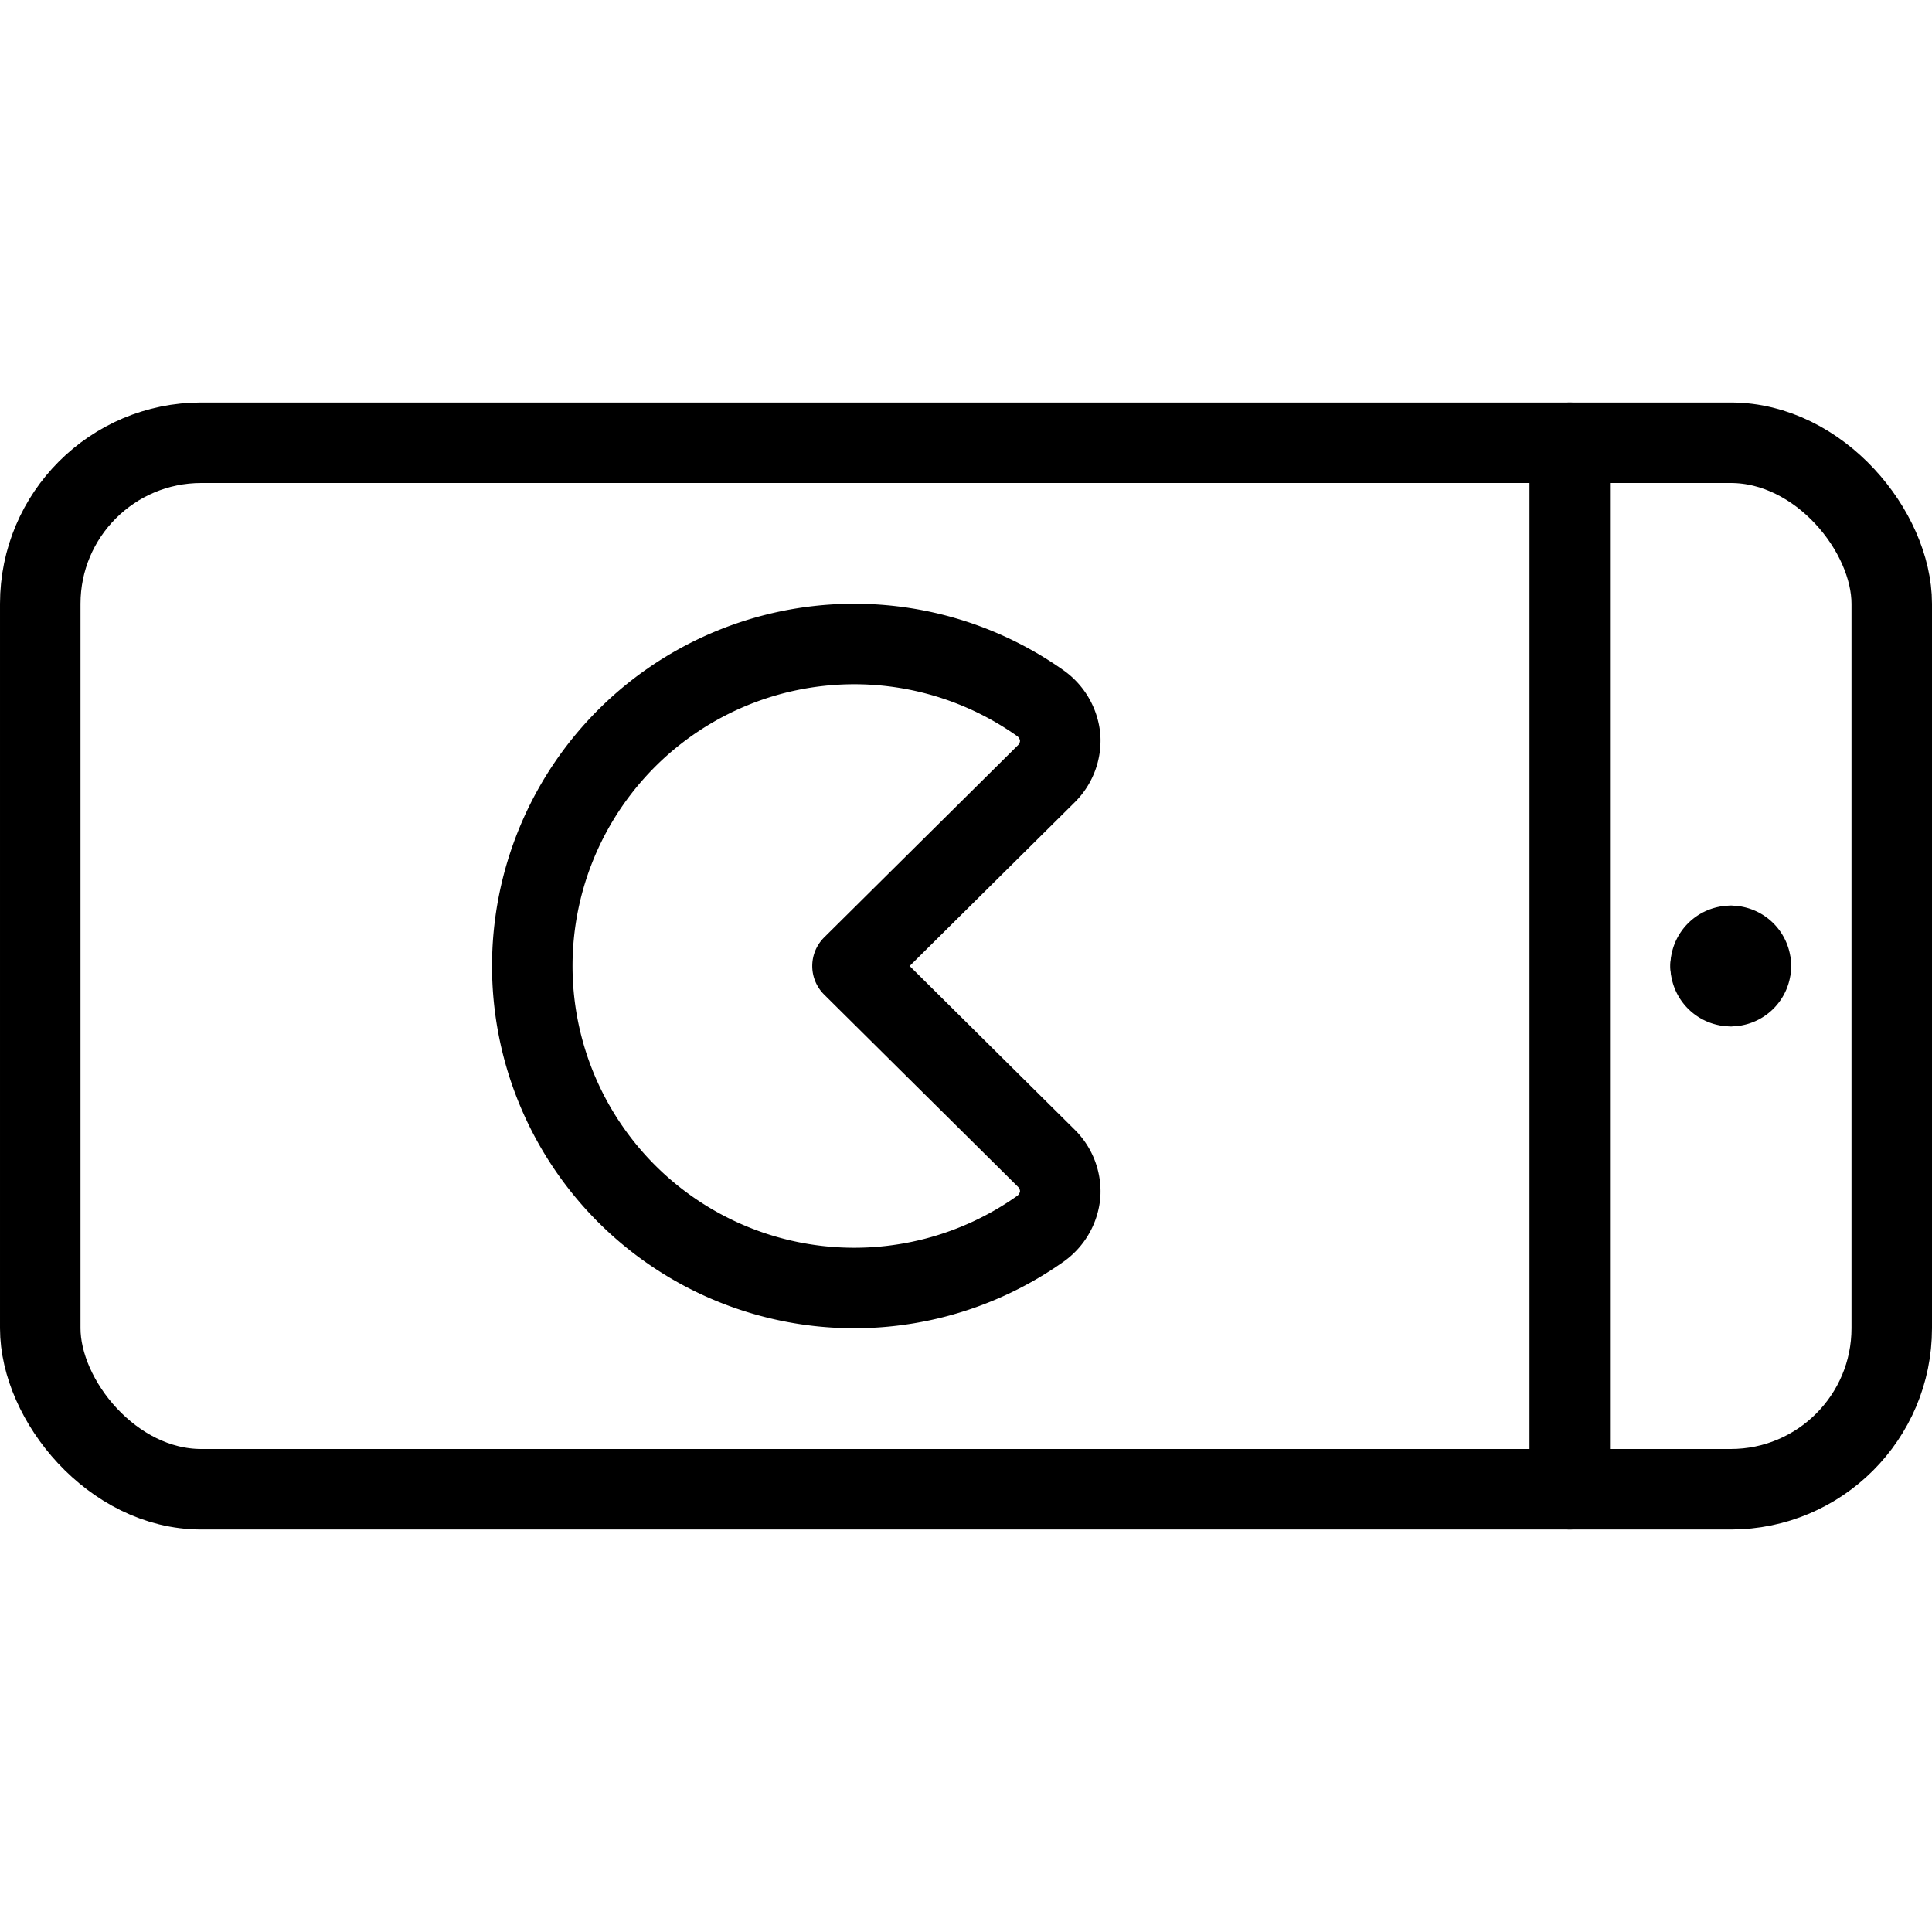 <svg xmlns="http://www.w3.org/2000/svg" viewBox="0 0 24 24">
  
<g transform="matrix(1,0,0,1,0,0)"><g>
    <rect x="0.5" y="5.5" width="23" height="13" rx="2" style="fill: none;stroke: #000000;stroke-linecap: round;stroke-linejoin: round"></rect>
    <line x1="19.5" y1="5.5" x2="19.5" y2="18.5" style="fill: none;stroke: #000000;stroke-linecap: round;stroke-linejoin: round"></line>
    <path d="M21.5,11.75a.25.25,0,0,1,.25.25" style="fill: none;stroke: #000000;stroke-linecap: round;stroke-linejoin: round"></path>
    <path d="M21.25,12a.25.25,0,0,1,.25-.25" style="fill: none;stroke: #000000;stroke-linecap: round;stroke-linejoin: round"></path>
    <path d="M21.5,12.25a.25.25,0,0,1-.25-.25" style="fill: none;stroke: #000000;stroke-linecap: round;stroke-linejoin: round"></path>
    <path d="M21.75,12a.25.25,0,0,1-.25.25" style="fill: none;stroke: #000000;stroke-linecap: round;stroke-linejoin: round"></path>
    <path d="M13,9.61a.58.58,0,0,0,.17-.45.59.59,0,0,0-.24-.42,4,4,0,1,0,0,6.52.59.59,0,0,0,.24-.42.58.58,0,0,0-.17-.45L10.59,12Z" style="fill: none;stroke: #000000;stroke-linecap: round;stroke-linejoin: round"></path>
  </g></g></svg>